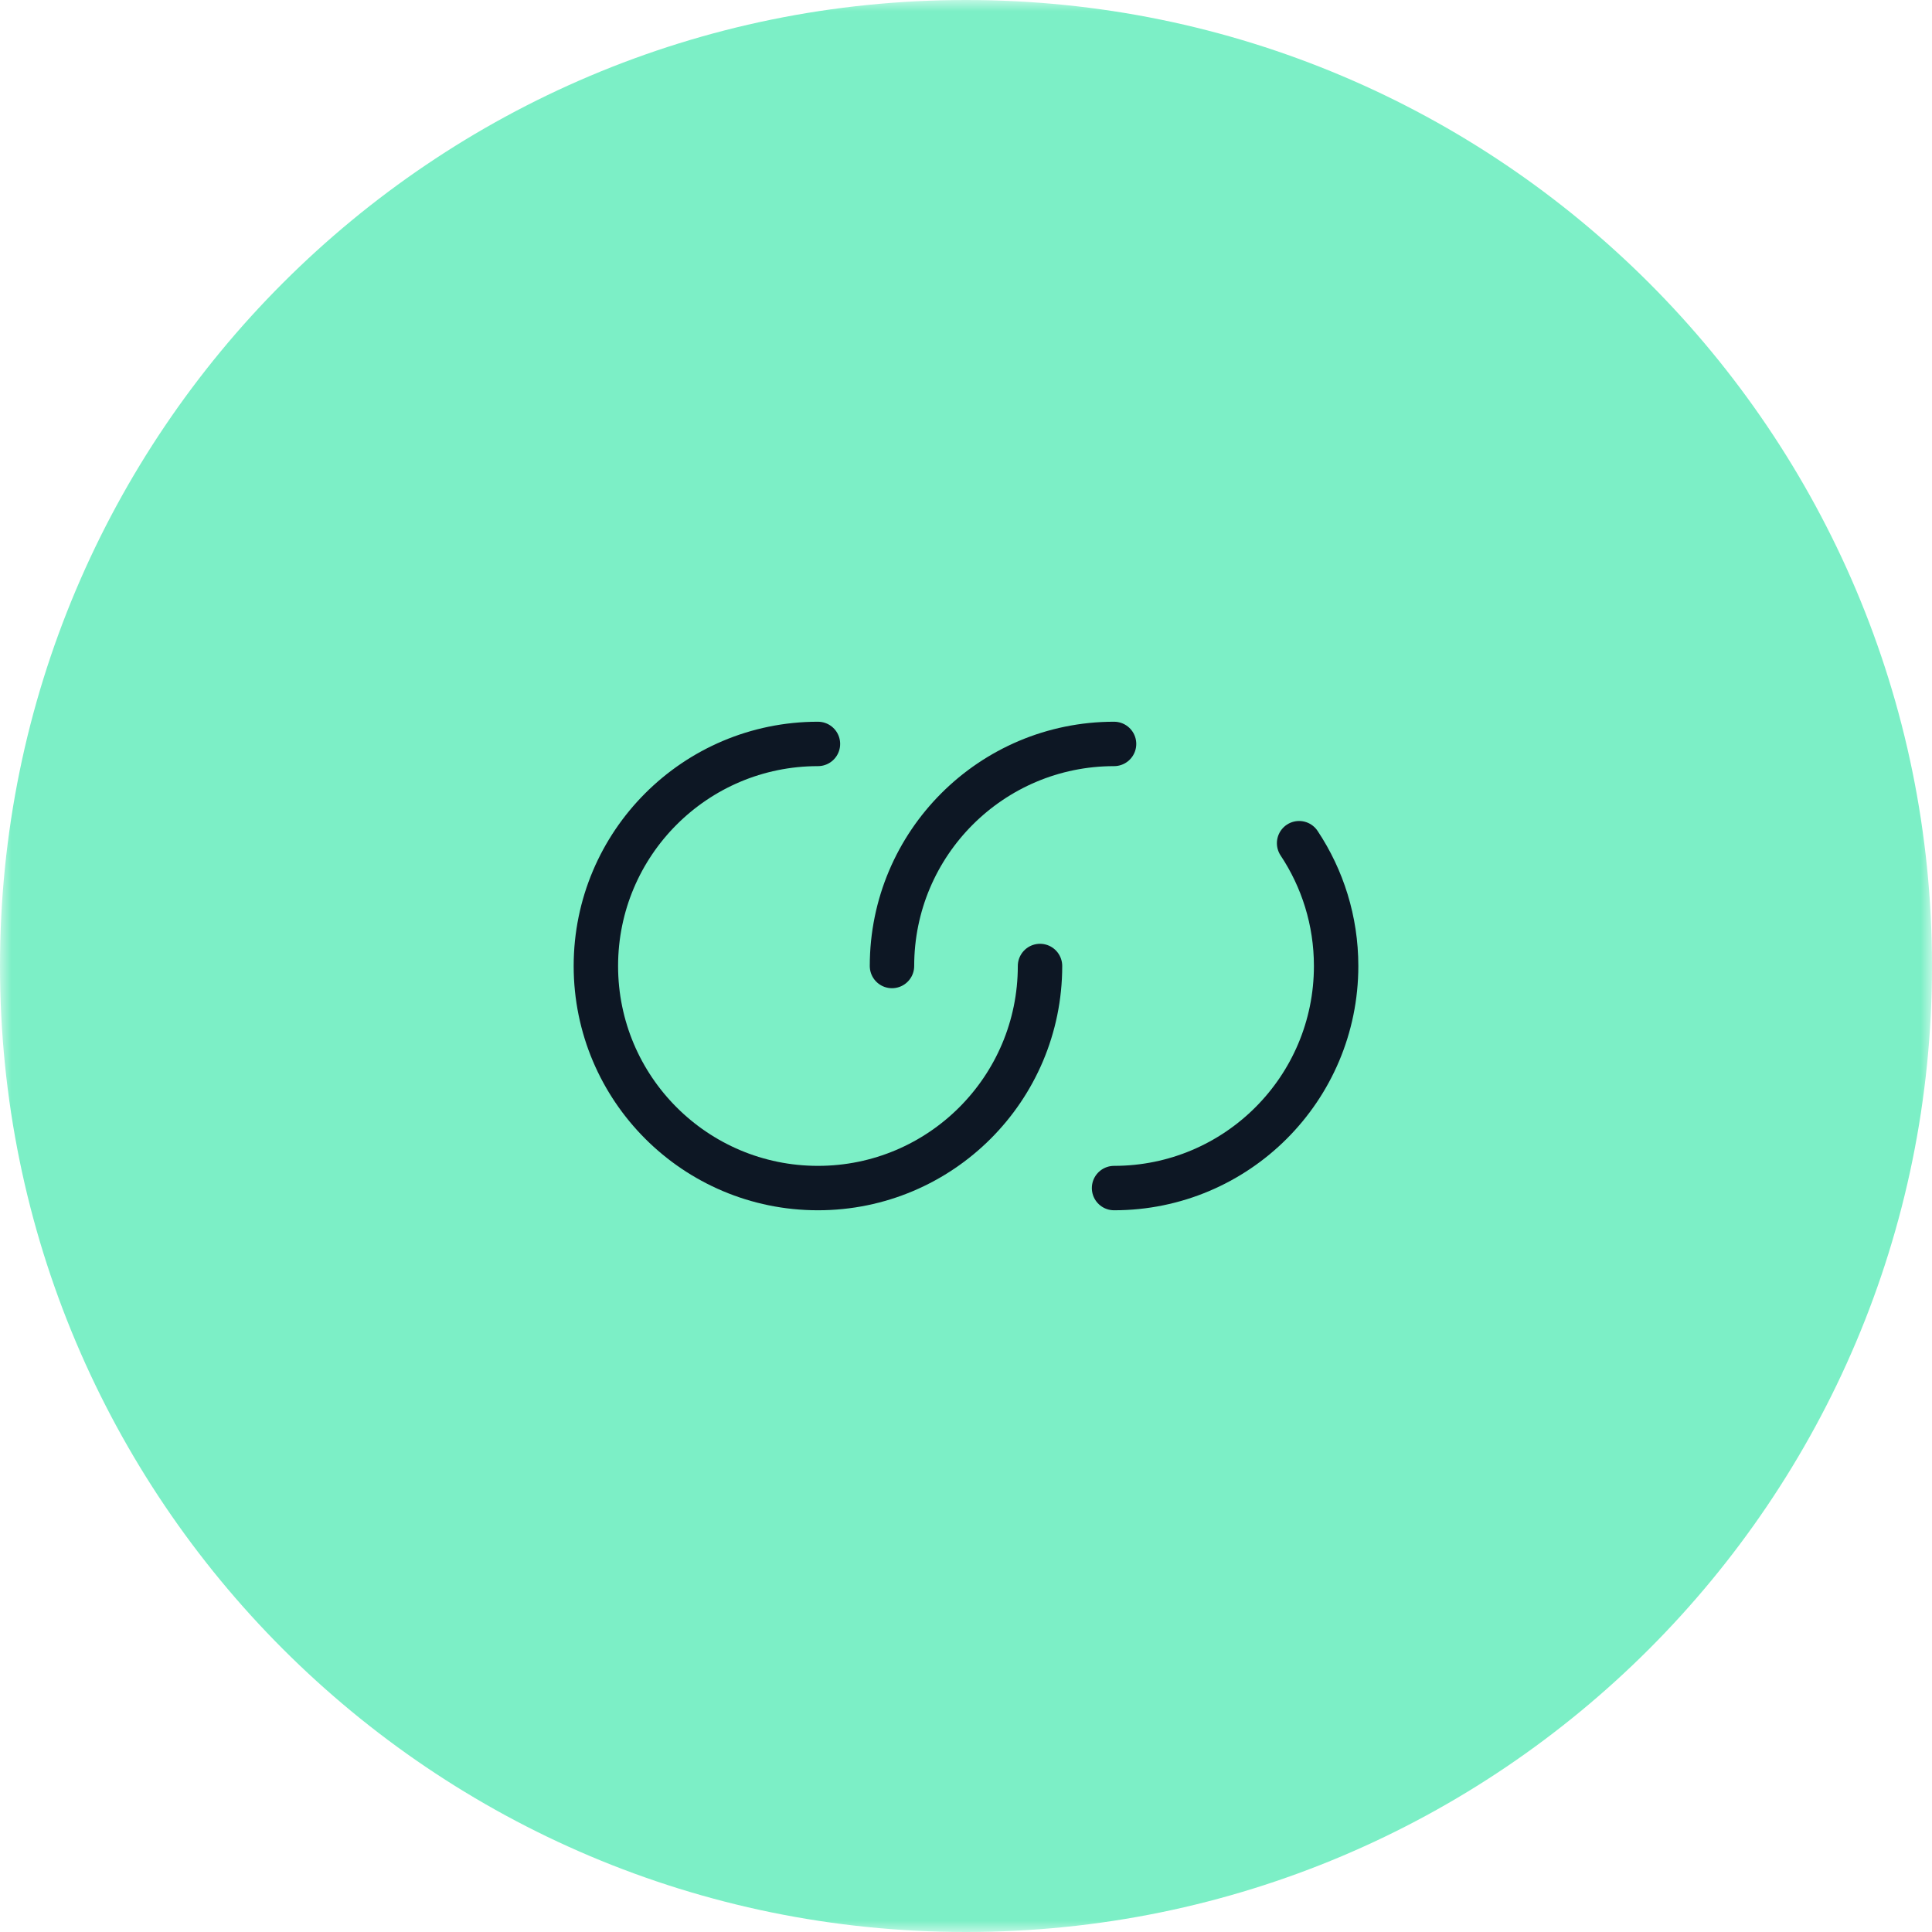 <?xml version="1.0" encoding="UTF-8"?> <svg xmlns="http://www.w3.org/2000/svg" width="87" height="87" viewBox="0 0 87 87" fill="none"><g clip-path="url(#clip0_2945_610)"><mask id="mask0_2945_610" style="mask-type:luminance" maskUnits="userSpaceOnUse" x="0" y="0" width="87" height="87"><path d="M87 0H0V87H87V0Z" fill="white"></path></mask><g mask="url(#mask0_2945_610)"><path d="M87 43.5C87 19.476 67.524 0 43.5 0C19.476 0 0 19.476 0 43.5C0 67.524 19.476 87 43.5 87C67.524 87 87 67.524 87 43.5Z" fill="#7CEFC6"></path><path d="M46.833 43.5C46.833 49.023 42.356 53.5 36.833 53.5C31.31 53.5 26.833 49.023 26.833 43.5C26.833 37.977 31.31 33.5 36.833 33.5" stroke="#0D1724" stroke-width="2" stroke-linecap="round"></path><path d="M40.167 43.5C40.167 37.977 44.644 33.5 50.167 33.5M50.167 53.5C55.69 53.5 60.167 49.023 60.167 43.5C60.167 41.456 59.553 39.554 58.5 37.97" stroke="#0D1724" stroke-width="2" stroke-linecap="round"></path></g></g><defs><clipPath id="clip0_2945_610"><rect width="87" height="87" fill="white"></rect></clipPath></defs></svg> 